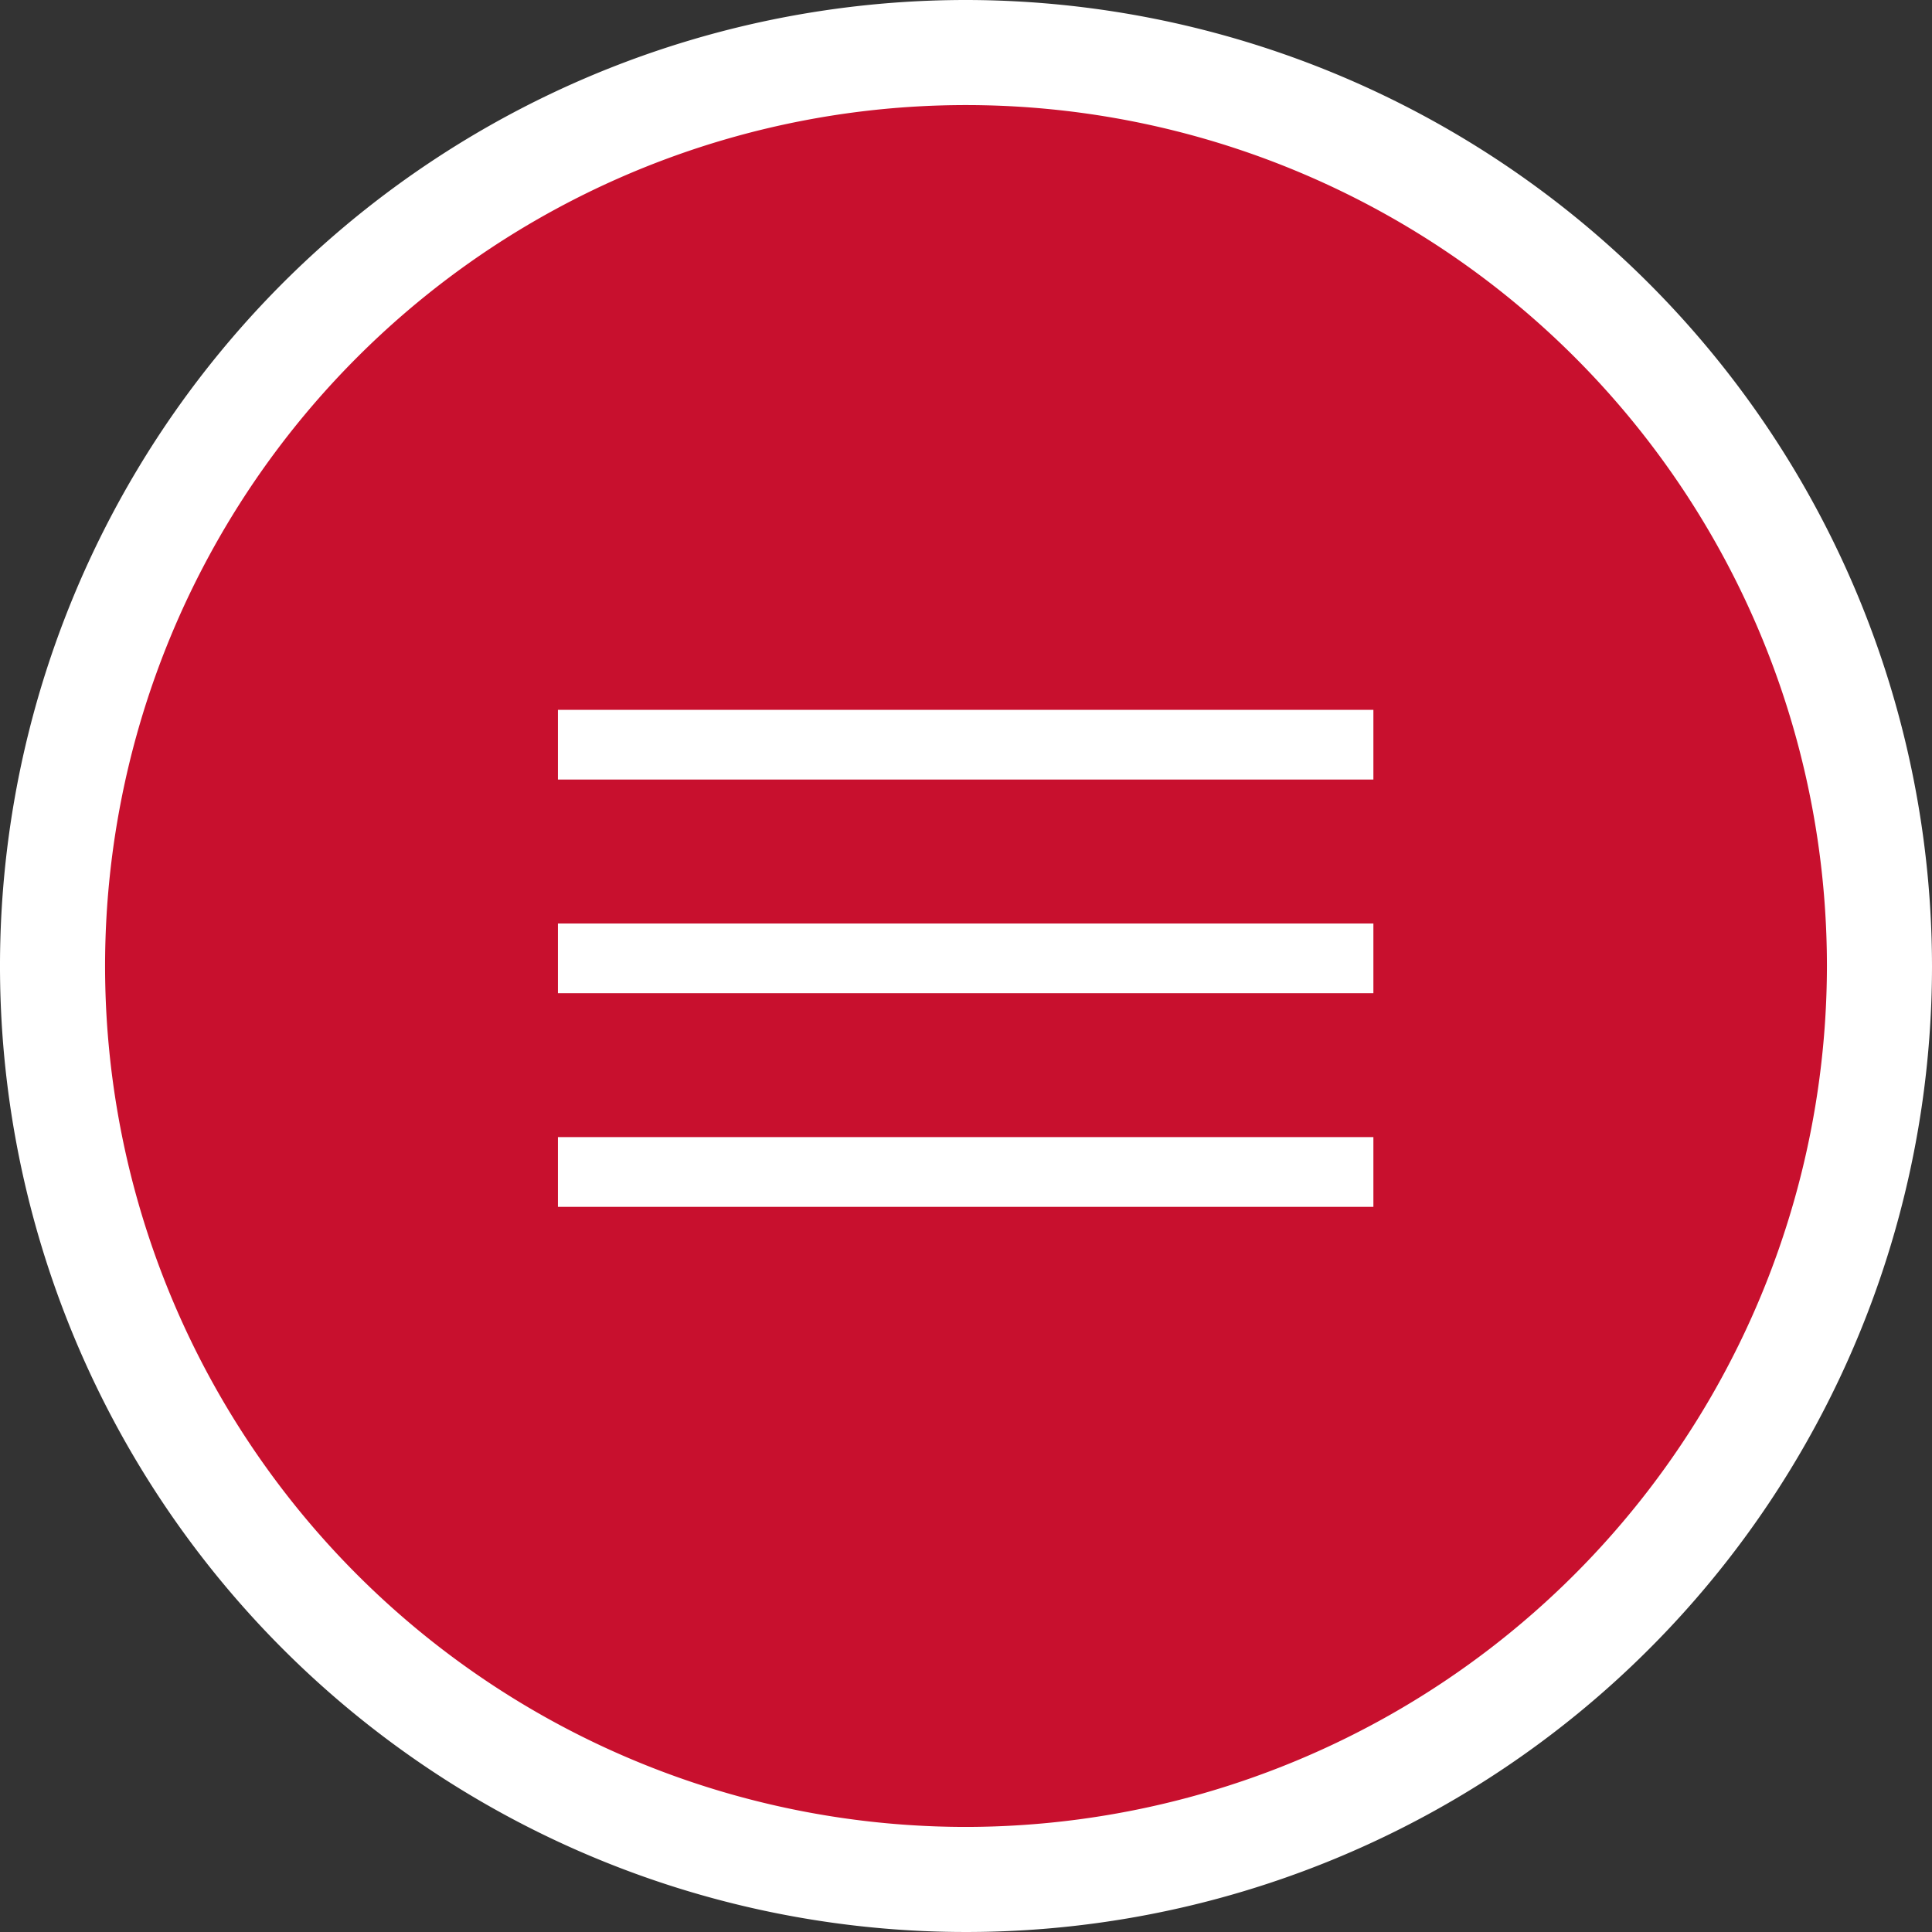 <svg xmlns="http://www.w3.org/2000/svg" width="28.26" height="28.26"><rect width="100%" height="100%" fill="#333333" stroke="none"/><circle cx="13.303" cy="13.303" r="13.303" transform="translate(.872 .741)" fill="#c8102e"/><path fill="#fff" d="M8.161 10.383h11.928v1.02H8.161zm0 3.125h11.928v1.02H8.161zm0 3.125h11.928v1.02H8.161z"/><path d="M14.13 0a14.13 14.13 0 1014.13 14.13A14.146 14.146 0 0014.13 0zm0 26.723A12.593 12.593 0 1126.723 14.13 12.607 12.607 0 0114.13 26.723z" fill="#fff"/></svg>